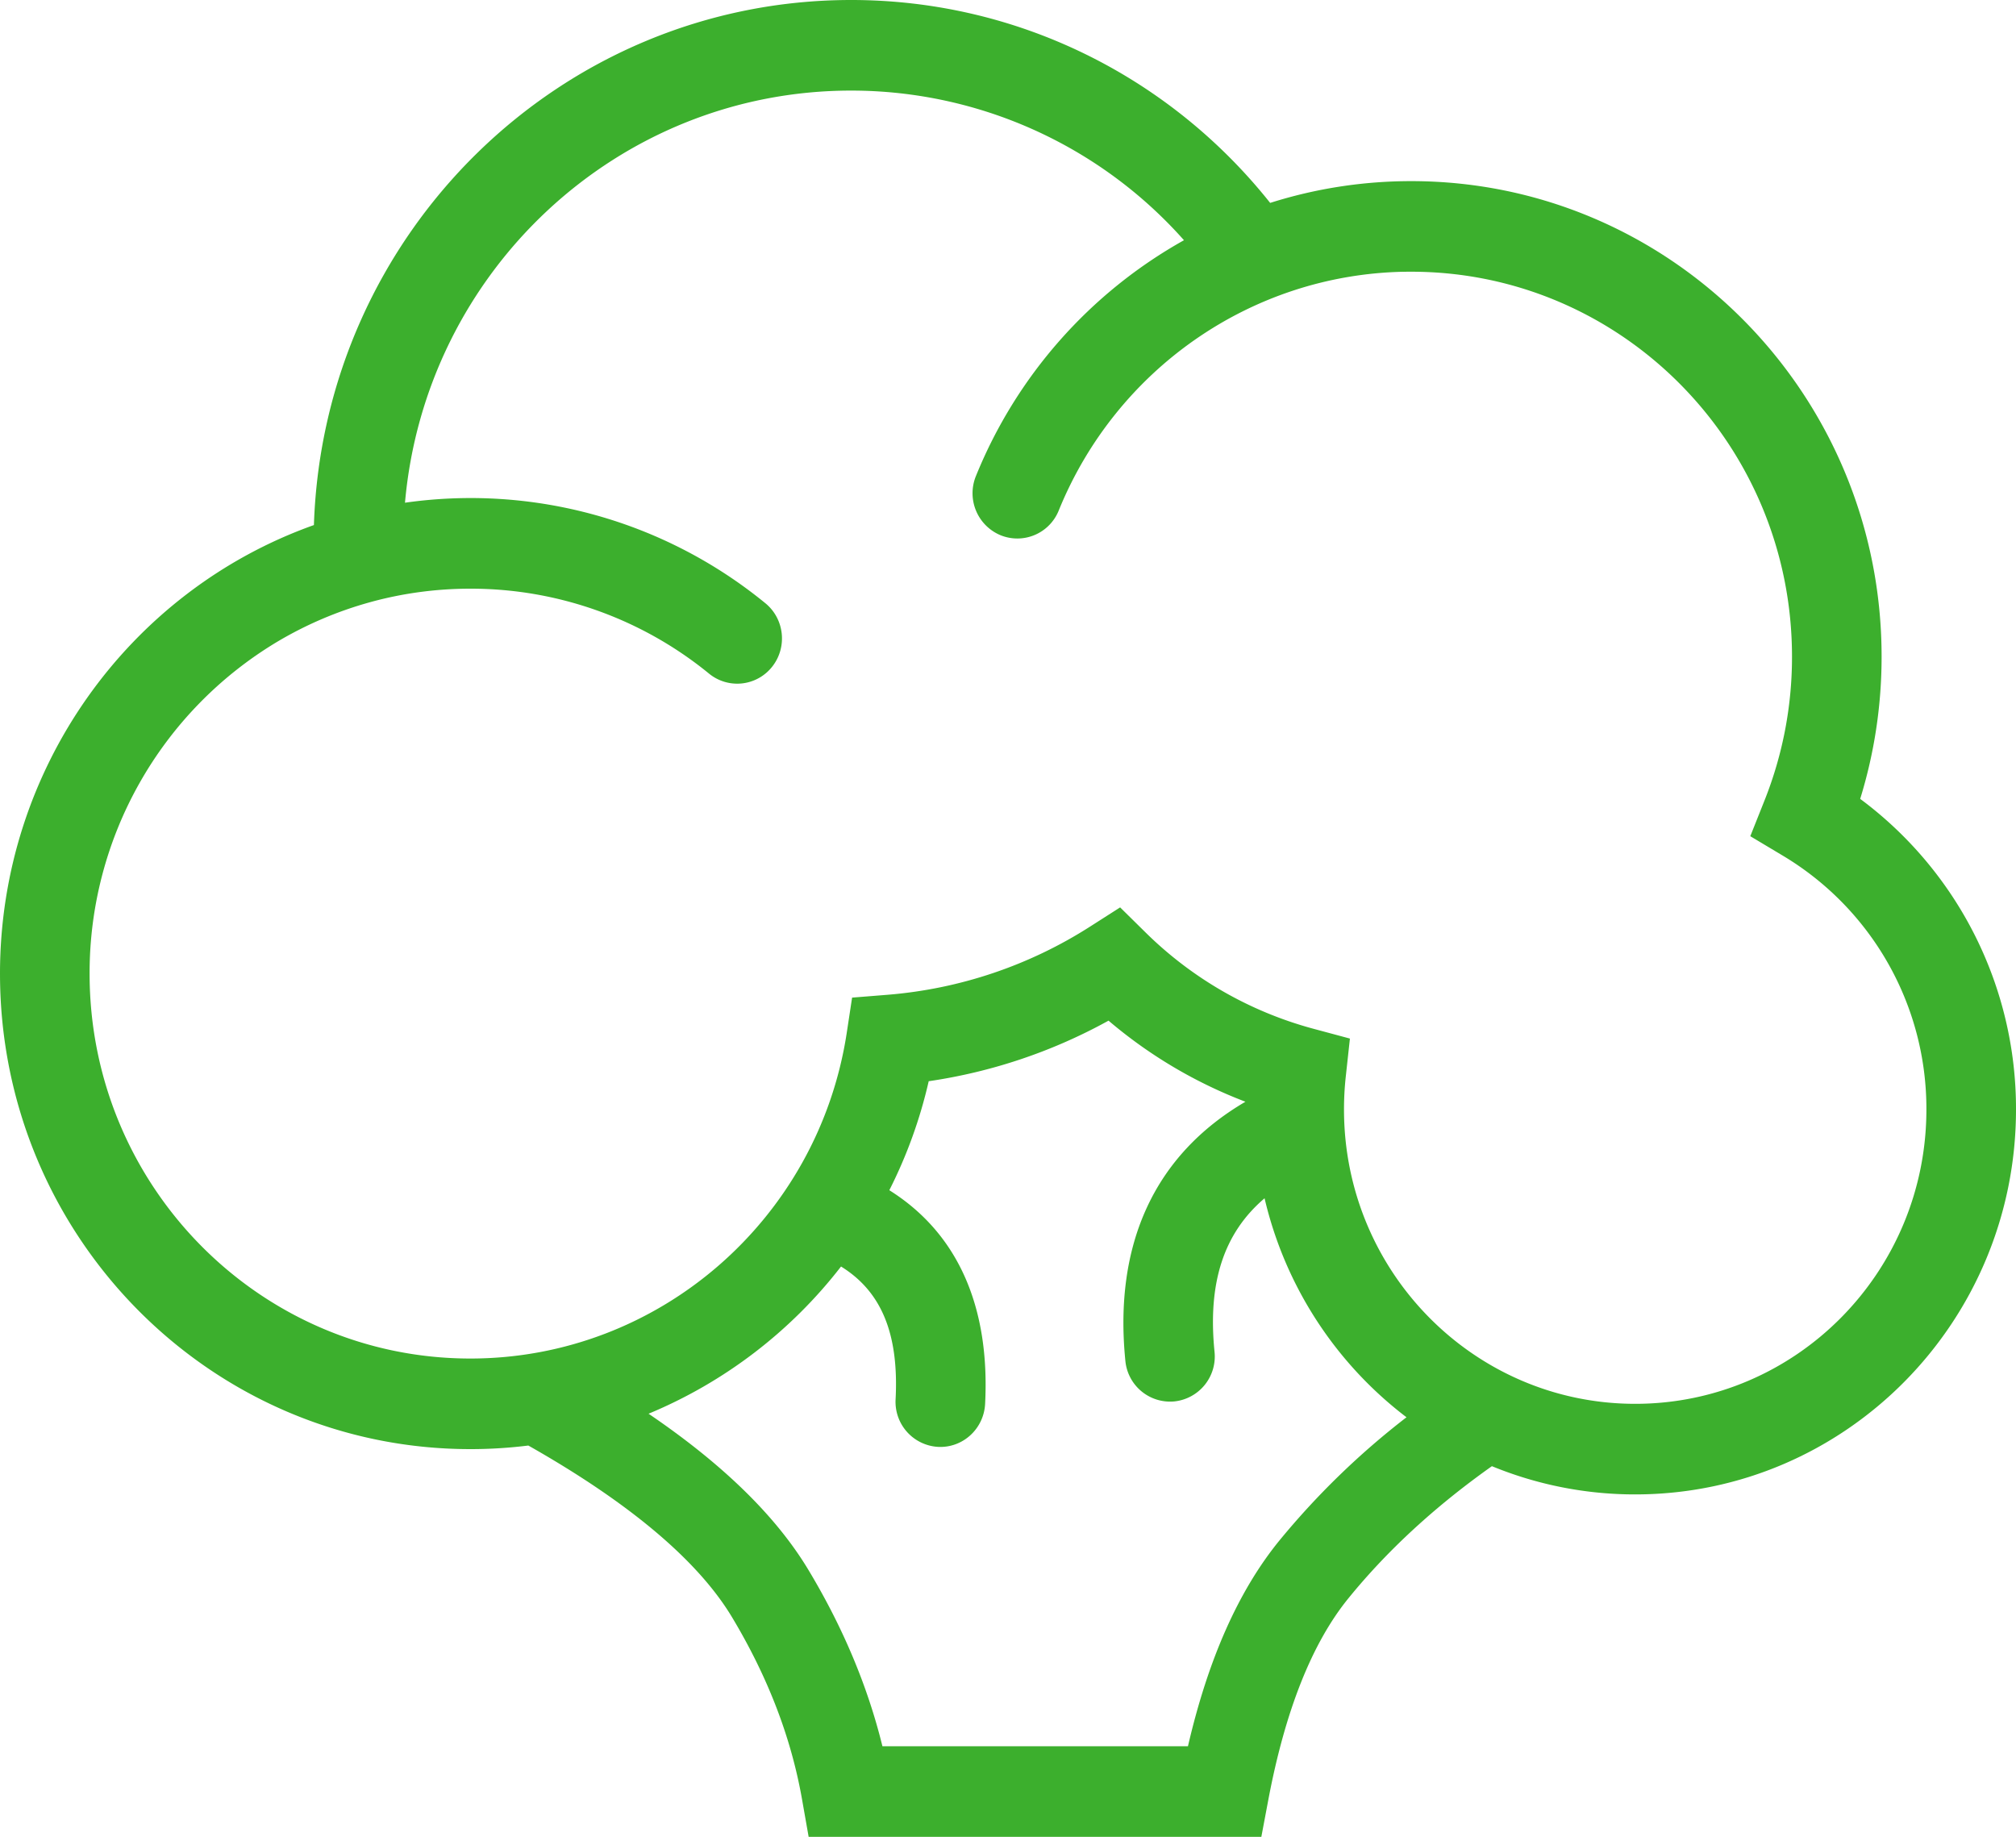 <svg xmlns="http://www.w3.org/2000/svg" width="45" height="41"><path fill="#3CAF2D" d="M19.851 26.567c1.532.961 2.25 2.604 2.138 4.772-.03.557-.5.986-1.051.957a1.007 1.007 0 01-.947-1.062c.076-1.477-.325-2.412-1.218-2.964a10.552 10.552 0 01-4.296 3.286c1.654 1.124 2.847 2.283 3.574 3.496.768 1.279 1.317 2.588 1.646 3.926h6.82c.447-1.929 1.12-3.46 2.038-4.588a17.479 17.479 0 012.84-2.755 8.605 8.605 0 01-3.168-4.888c-.912.777-1.272 1.885-1.117 3.426a1.008 1.008 0 01-.894 1.108 1.003 1.003 0 01-1.096-.904c-.262-2.61.652-4.598 2.68-5.785a10.466 10.466 0 01-3.056-1.81 11.836 11.836 0 01-4.014 1.352 10.61 10.61 0 01-.879 2.433zm-8.058 5.699c-.424.053-.856.08-1.293.08-5.799 0-10.5-4.752-10.5-10.614 0-4.555 2.863-8.537 7.007-10.012C7.22 5.21 12.508 0 19 0c3.69 0 7.098 1.696 9.352 4.529 1.01-.32 2.068-.486 3.148-.486 5.799 0 10.5 4.752 10.5 10.614 0 1.09-.163 2.157-.478 3.175A8.613 8.613 0 0145 24.765c0 4.745-3.806 8.592-8.5 8.592a8.397 8.397 0 01-3.198-.63.749.749 0 01-.005.003c-1.267.898-2.332 1.88-3.197 2.944-.806.99-1.41 2.49-1.79 4.504l-.155.822H18.05l-.147-.834c-.242-1.377-.76-2.73-1.562-4.066-.75-1.25-2.263-2.54-4.548-3.834zm19.53-26.2c-3.407.072-6.412 2.185-7.69 5.328a.996.996 0 01-1.304.551 1.015 1.015 0 01-.545-1.319 10.584 10.584 0 014.644-5.264A9.93 9.93 0 0019 2.022c-5.22 0-9.506 4.042-9.96 9.199a10.389 10.389 0 018.042 2.242c.43.35.498.986.152 1.421a.993.993 0 01-1.406.153A8.403 8.403 0 0010.5 13.14c-.756 0-1.496.1-2.208.293l-.025.007a8.446 8.446 0 00-2.092.893A8.617 8.617 0 002 21.733c0 4.744 3.806 8.591 8.5 8.591 4.206 0 7.763-3.108 8.4-7.266l.12-.79.788-.063a9.862 9.862 0 004.528-1.525l.667-.426.565.557a8.465 8.465 0 003.734 2.148l.83.223-.094.863a6.726 6.726 0 00-.038.72c0 3.628 2.91 6.57 6.5 6.57s6.5-2.942 6.5-6.57a6.58 6.58 0 00-3.192-5.658l-.739-.442.32-.804A8.646 8.646 0 0040 14.657c0-4.745-3.806-8.592-8.5-8.592-.06 0-.118 0-.178.002z"/></svg>